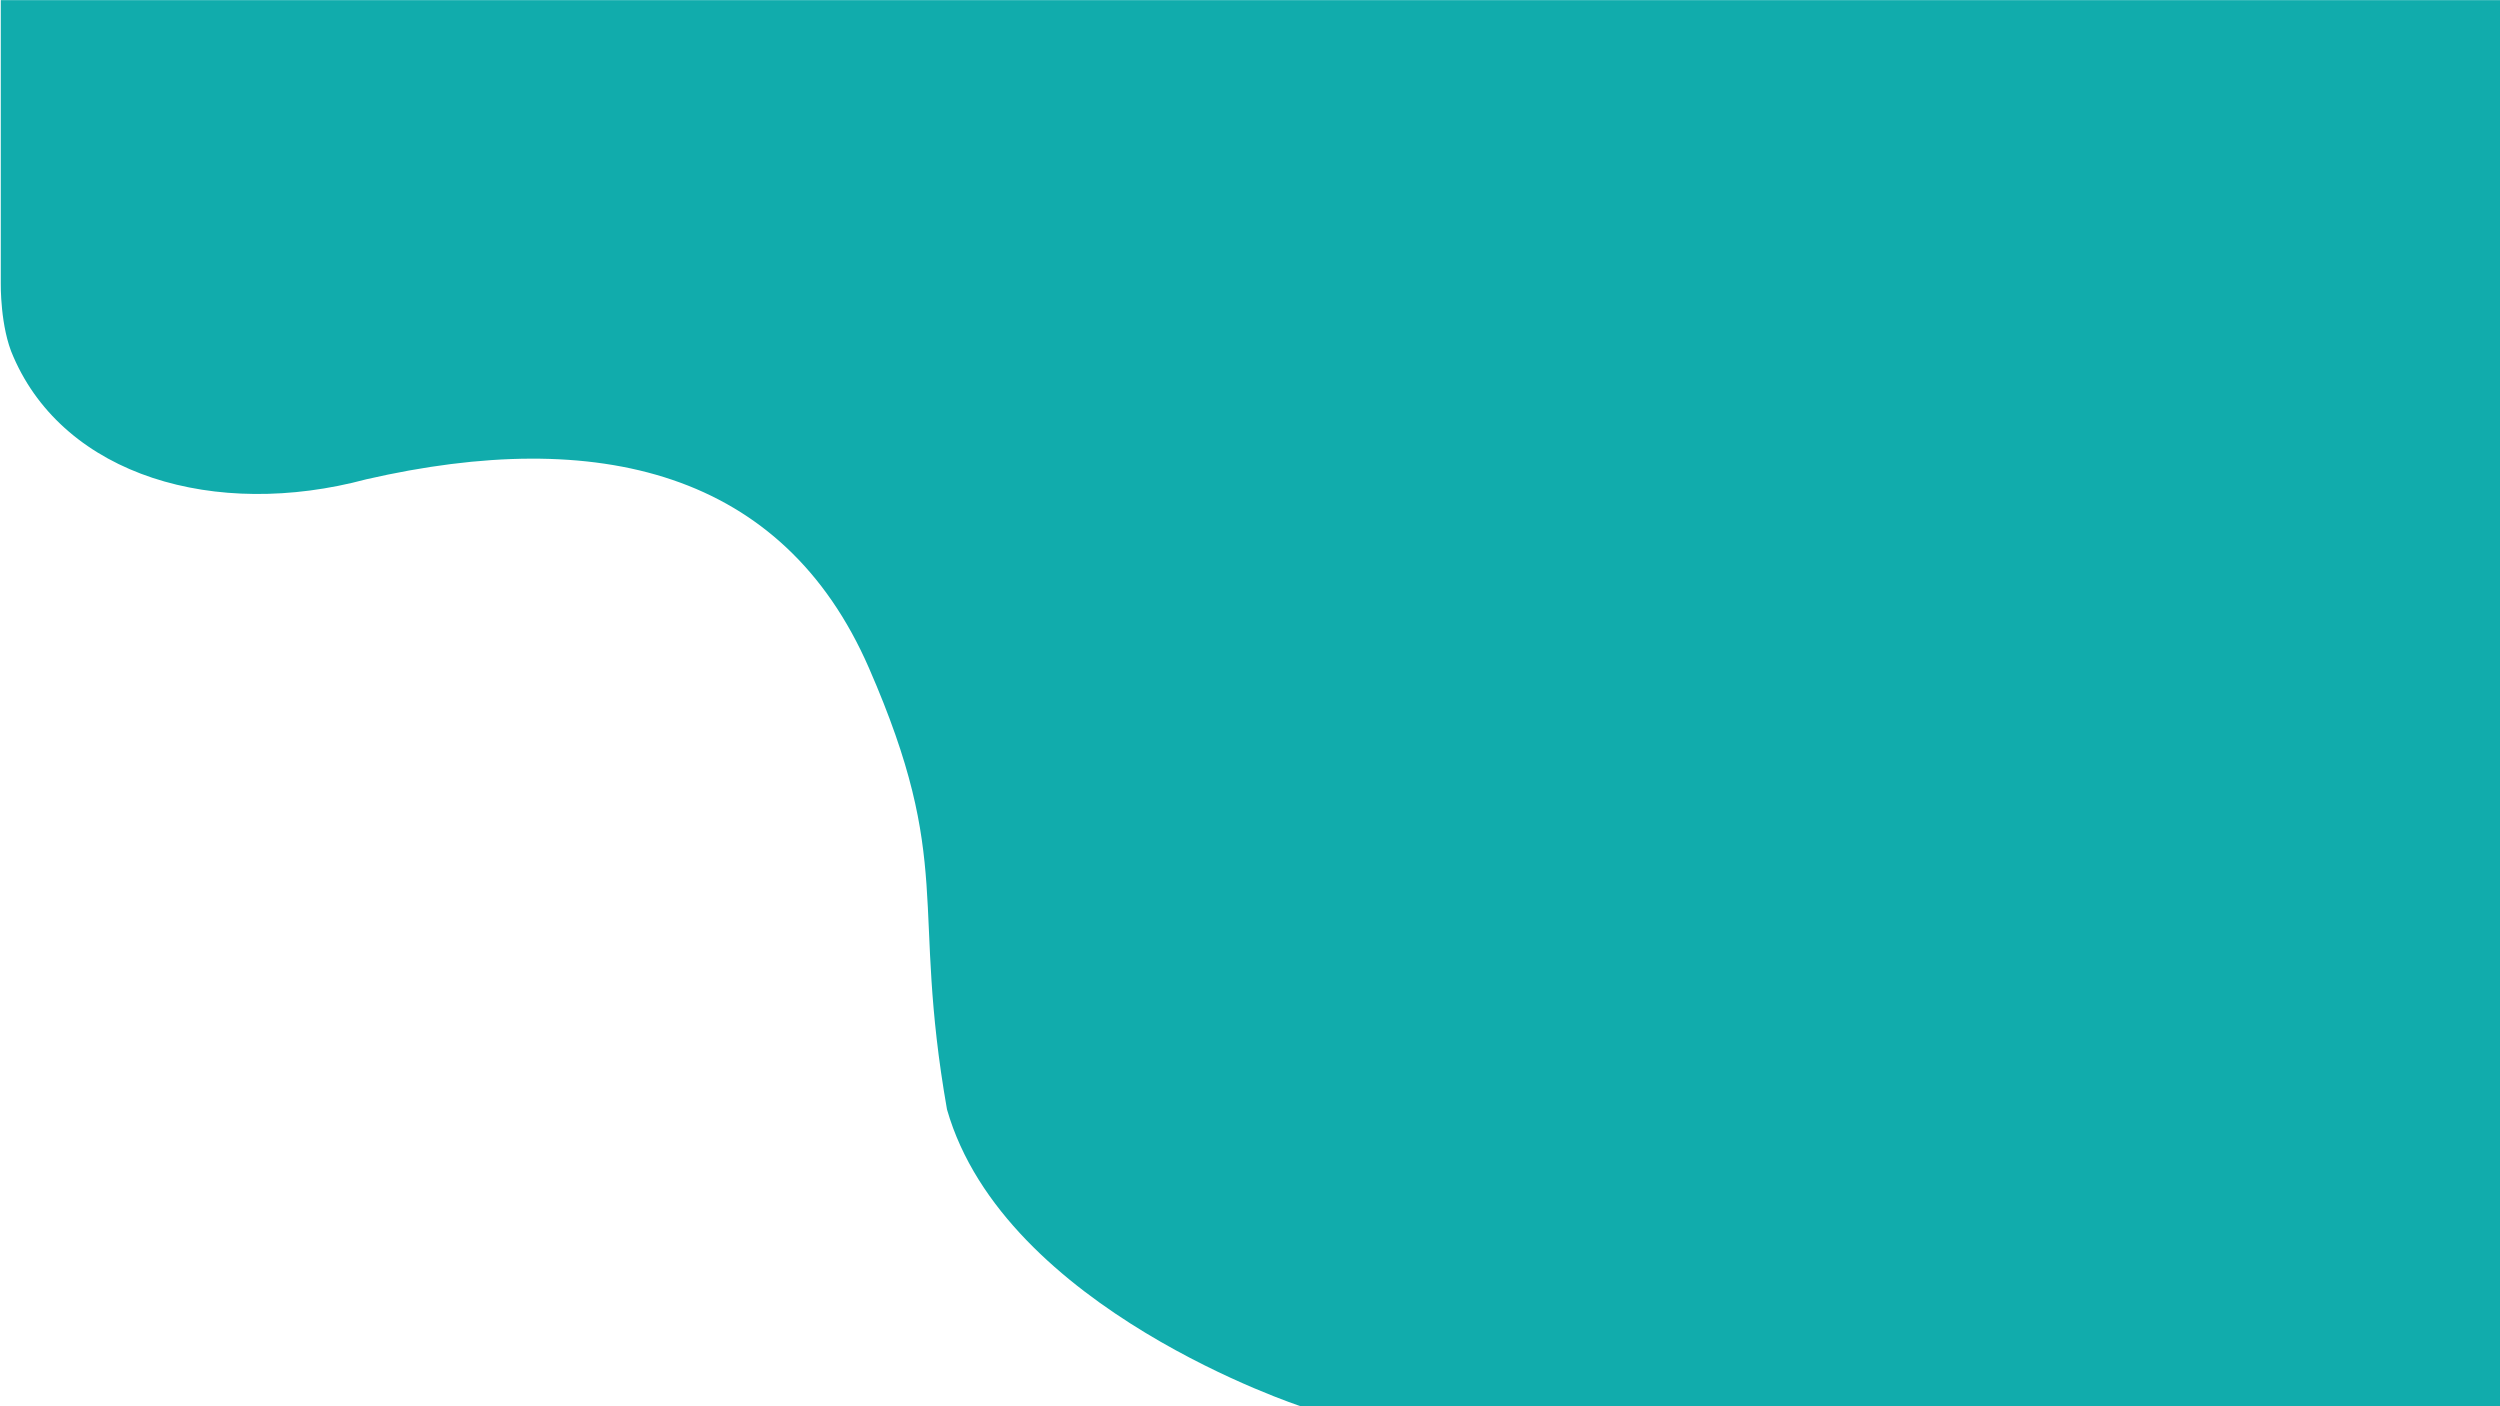 <?xml version="1.0" encoding="UTF-8"?> <svg xmlns="http://www.w3.org/2000/svg" xmlns:xlink="http://www.w3.org/1999/xlink" version="1.1" id="Livello_3" x="0px" y="0px" viewBox="0 0 1920 1080" preserveAspectRatio="none" style="enable-background:new 0 0 1920 1080;" xml:space="preserve"> <style type="text/css"> .st0{fill:#11ACAC;} </style> <path id="Tracciato_3558" class="st0" d="M281.3,368.1c178-40.8,320-6.4,386,144.8s32,179.9,60,339.2c44,153.5,272,228,272,228 h920.8l1-1080H0.6v217.6c0,0-0.6,33.6,9.7,56.3C49.9,365.4,165.3,399.2,281.3,368.1z"></path> </svg> 